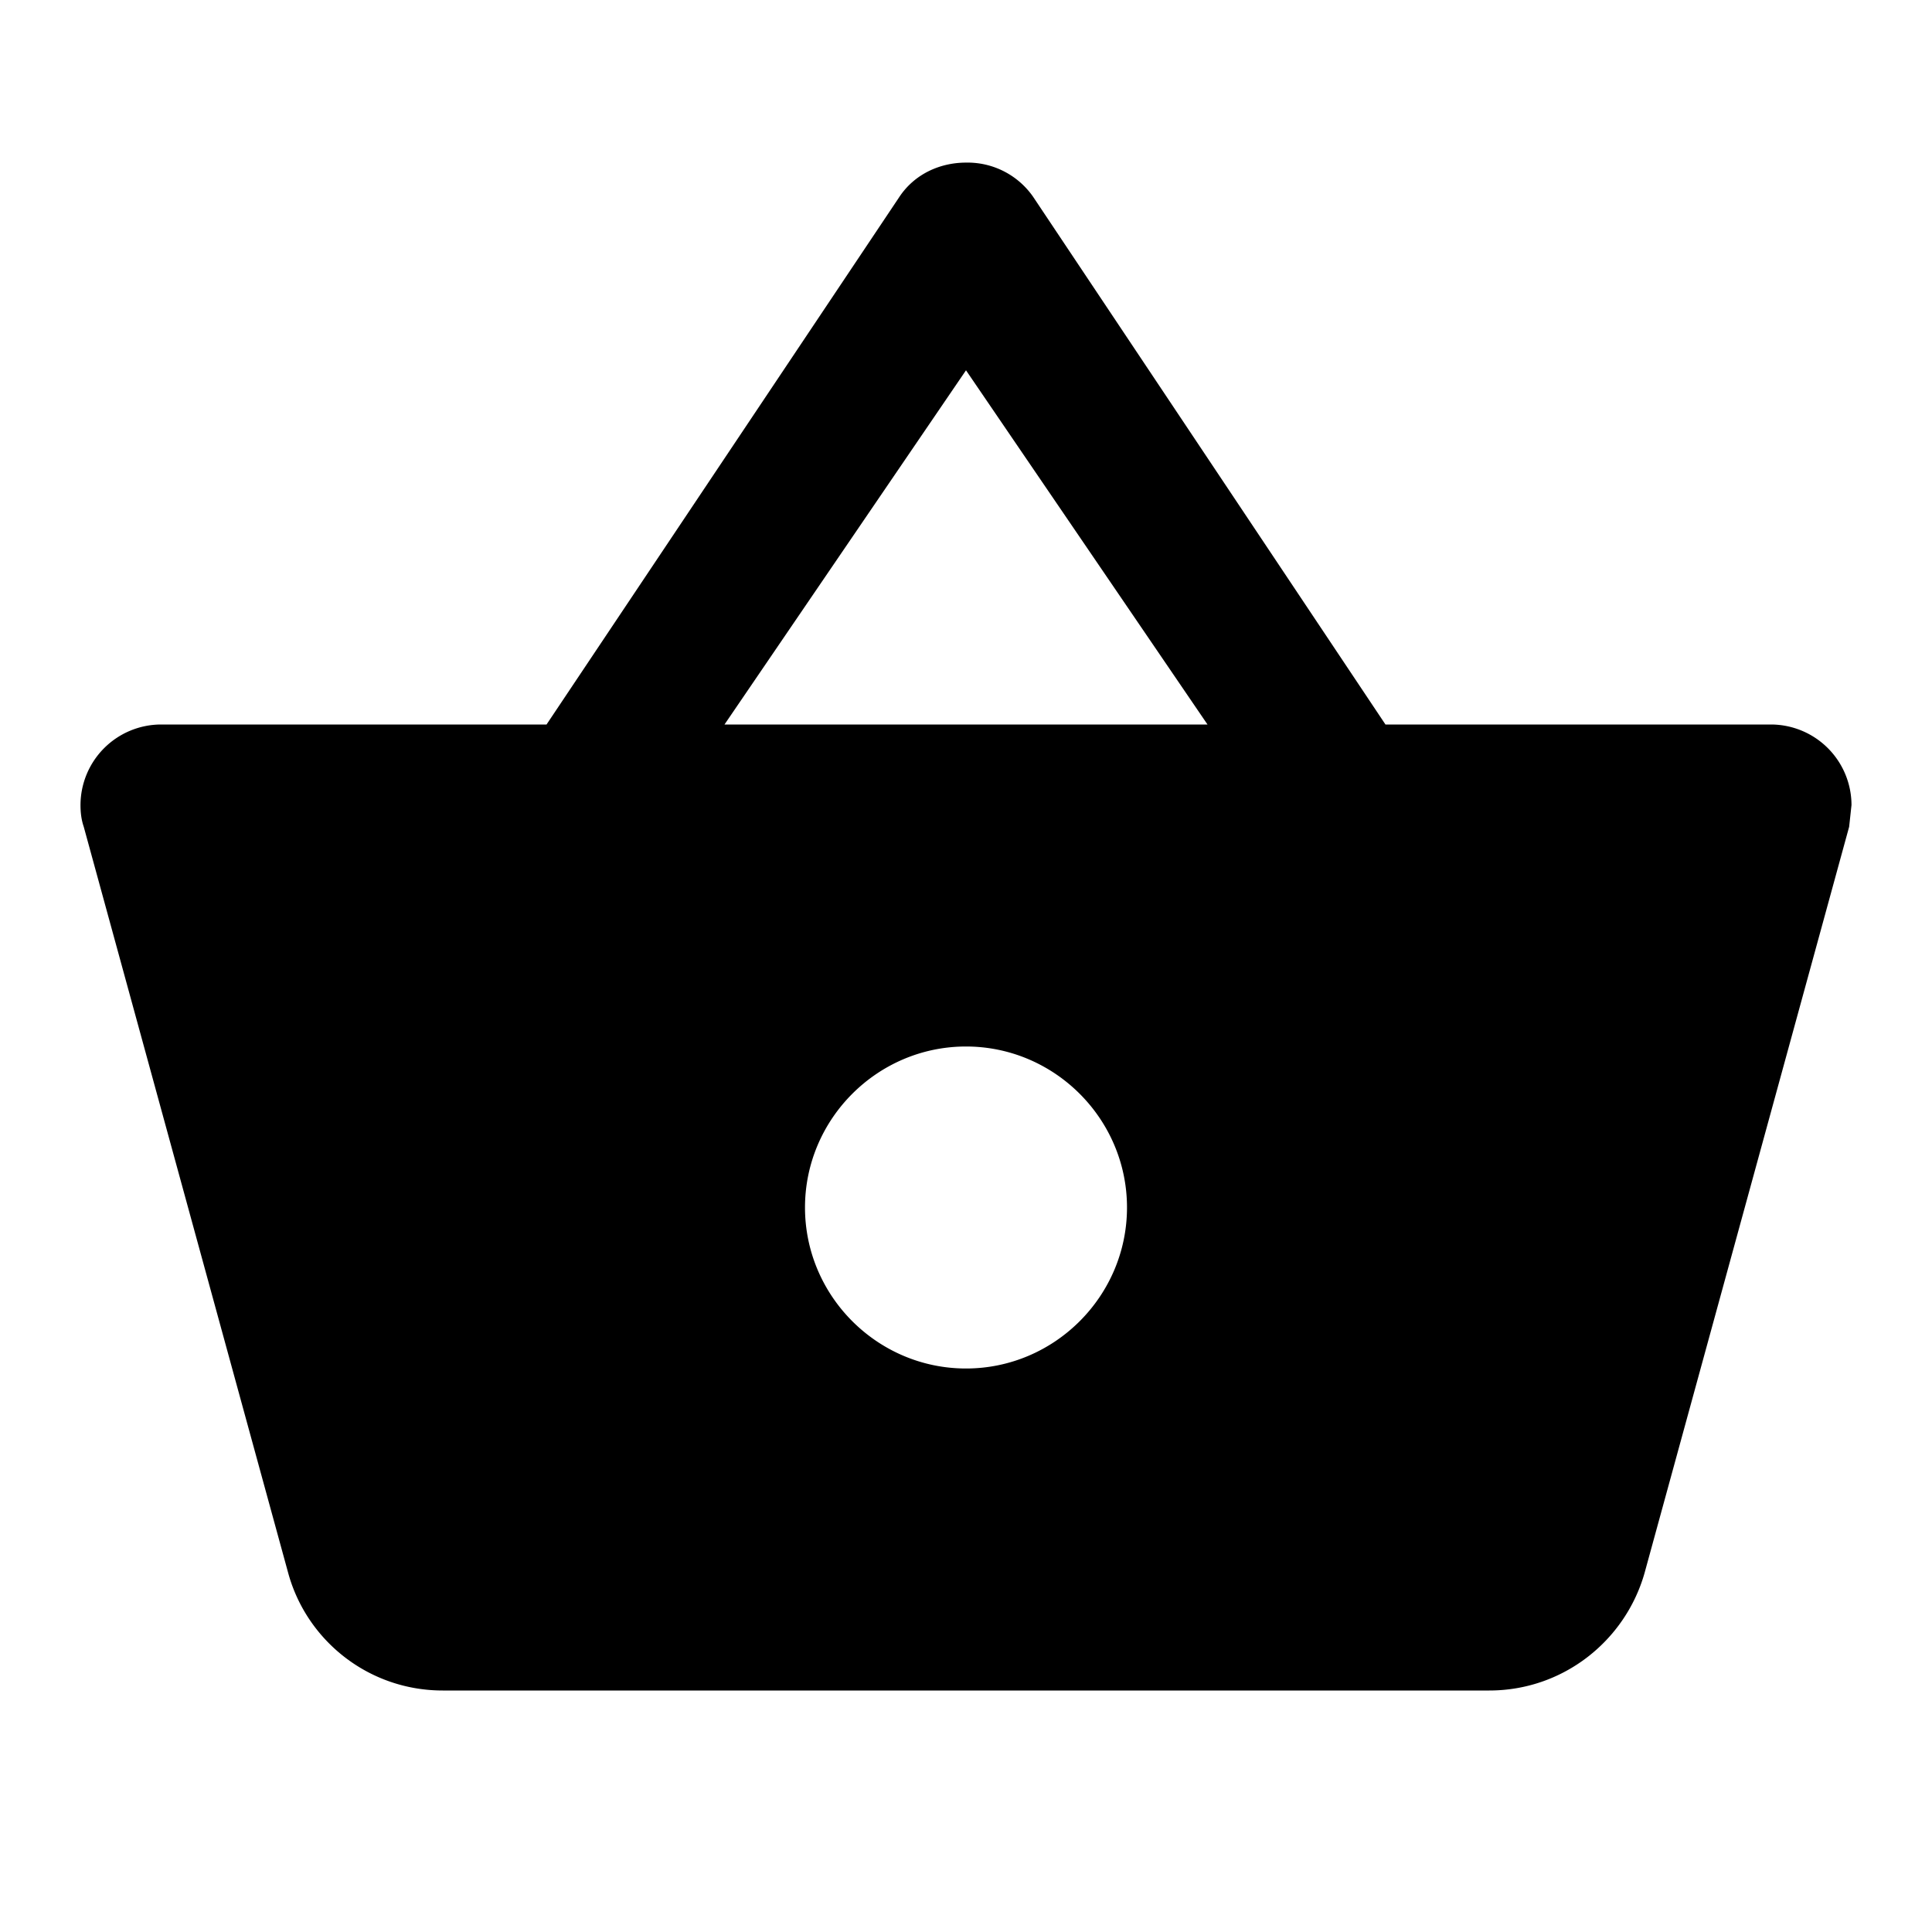<svg xmlns="http://www.w3.org/2000/svg" width="18" height="18" fill="none"><g clip-path="url(#a)"><path fill="#000" d="M12.908 6.75 9.623 1.83A.744.744 0 0 0 9 1.515c-.24 0-.48.105-.623.323L5.092 6.75H1.5a.752.752 0 0 0-.75.75c0 .067.007.135.03.202l1.905 6.953c.172.63.75 1.095 1.44 1.095h9.75c.69 0 1.268-.465 1.447-1.095l1.906-6.952.022-.203a.752.752 0 0 0-.75-.75zm-6.158 0L9 3.45l2.25 3.3zm2.25 6c-.825 0-1.5-.675-1.5-1.5s.675-1.5 1.5-1.5 1.5.675 1.5 1.5-.675 1.5-1.5 1.5"/></g><defs><clipPath id="a"><path fill="#fff" d="M0 0h18v18H0z"/></clipPath></defs></svg>